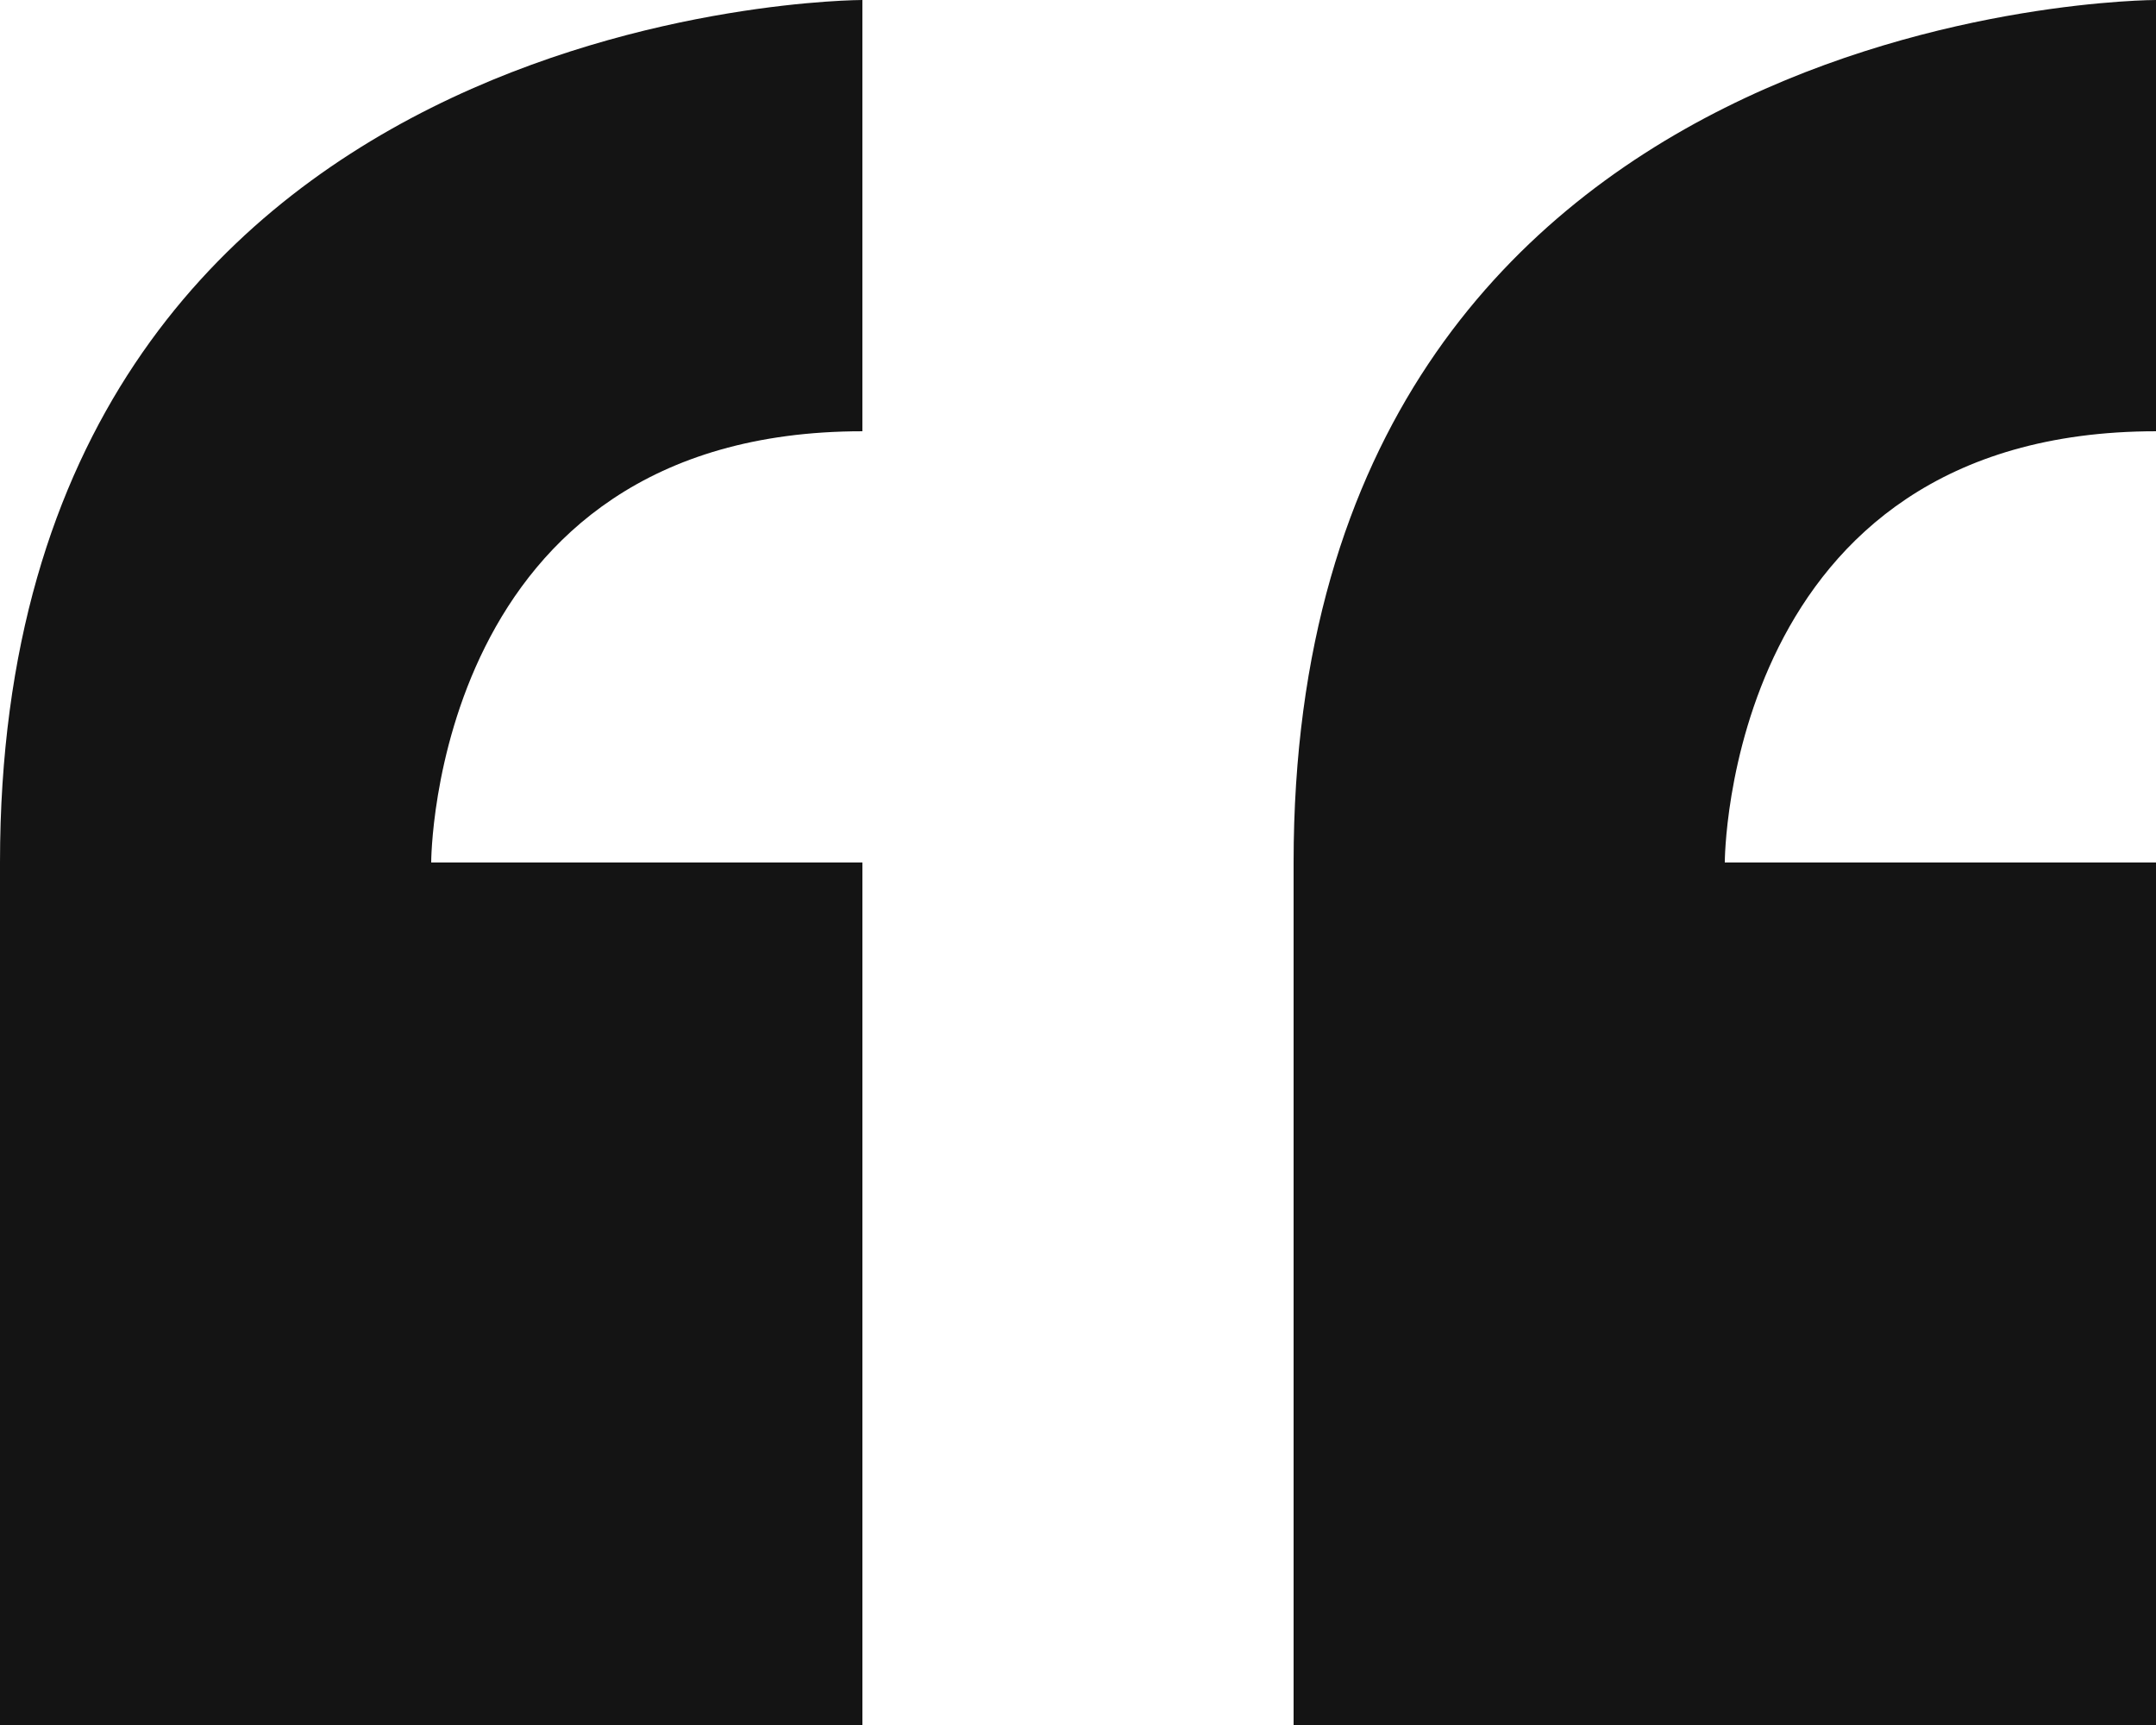 <svg xmlns="http://www.w3.org/2000/svg" width="139.772" height="111.818" viewBox="0 0 139.772 111.818"><path id="Icon_metro-quote" data-name="Icon metro-quote" d="M8.355,65.549v55.909H64.264V65.549H36.309s0-27.954,27.954-27.954V9.64S8.355,9.64,8.355,65.549ZM148.127,37.595V9.64s-55.909,0-55.909,55.909v55.909h55.909V65.549H120.172S120.172,37.595,148.127,37.595Z" transform="translate(-8.355 -9.64)" fill="#141414"></path></svg>